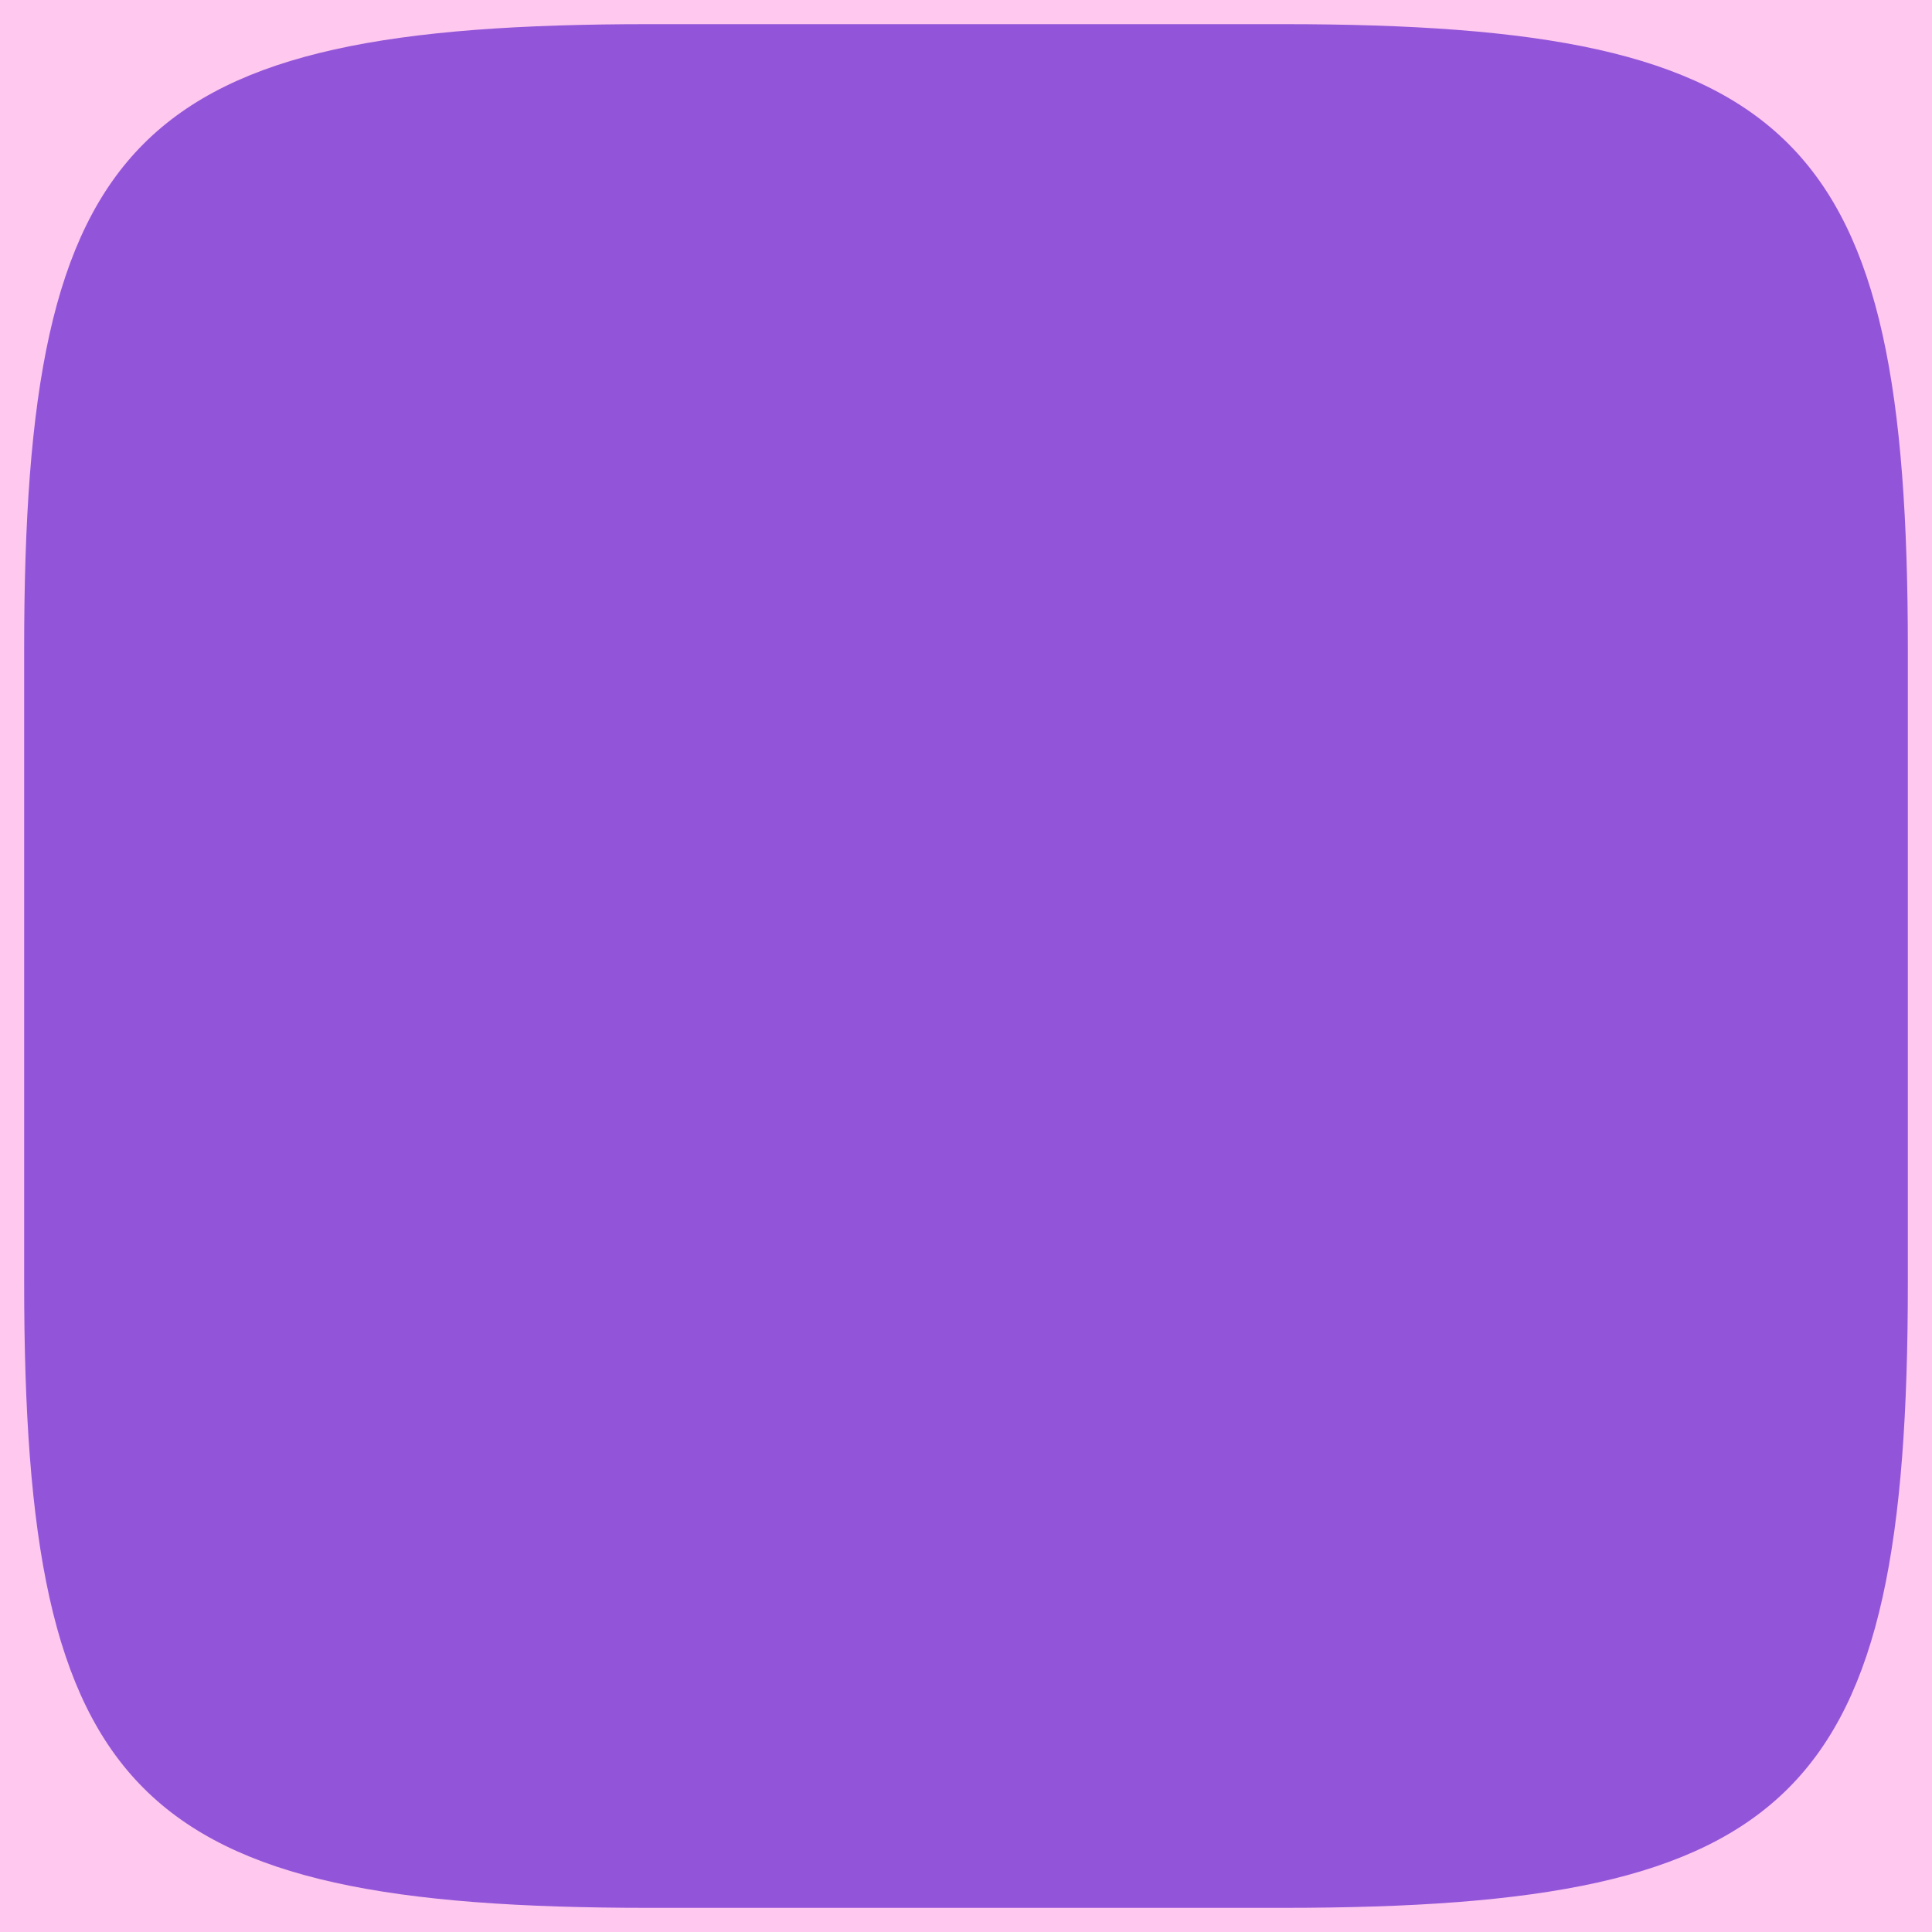 <svg width="200" height="200" viewBox="0 0 200 200" fill="none" xmlns="http://www.w3.org/2000/svg">
<rect width="200" height="200" fill="#FFC8EE"/>
<path d="M2.5 67.24C2.5 13.927 13.927 2.5 67.24 2.5H132.76C186.073 2.5 197.5 13.927 197.5 67.24V132.76C197.5 186.073 186.073 197.5 132.76 197.5H67.24C13.927 197.5 2.5 186.073 2.5 132.76V67.24Z" fill="#9255D9"/>
</svg>
